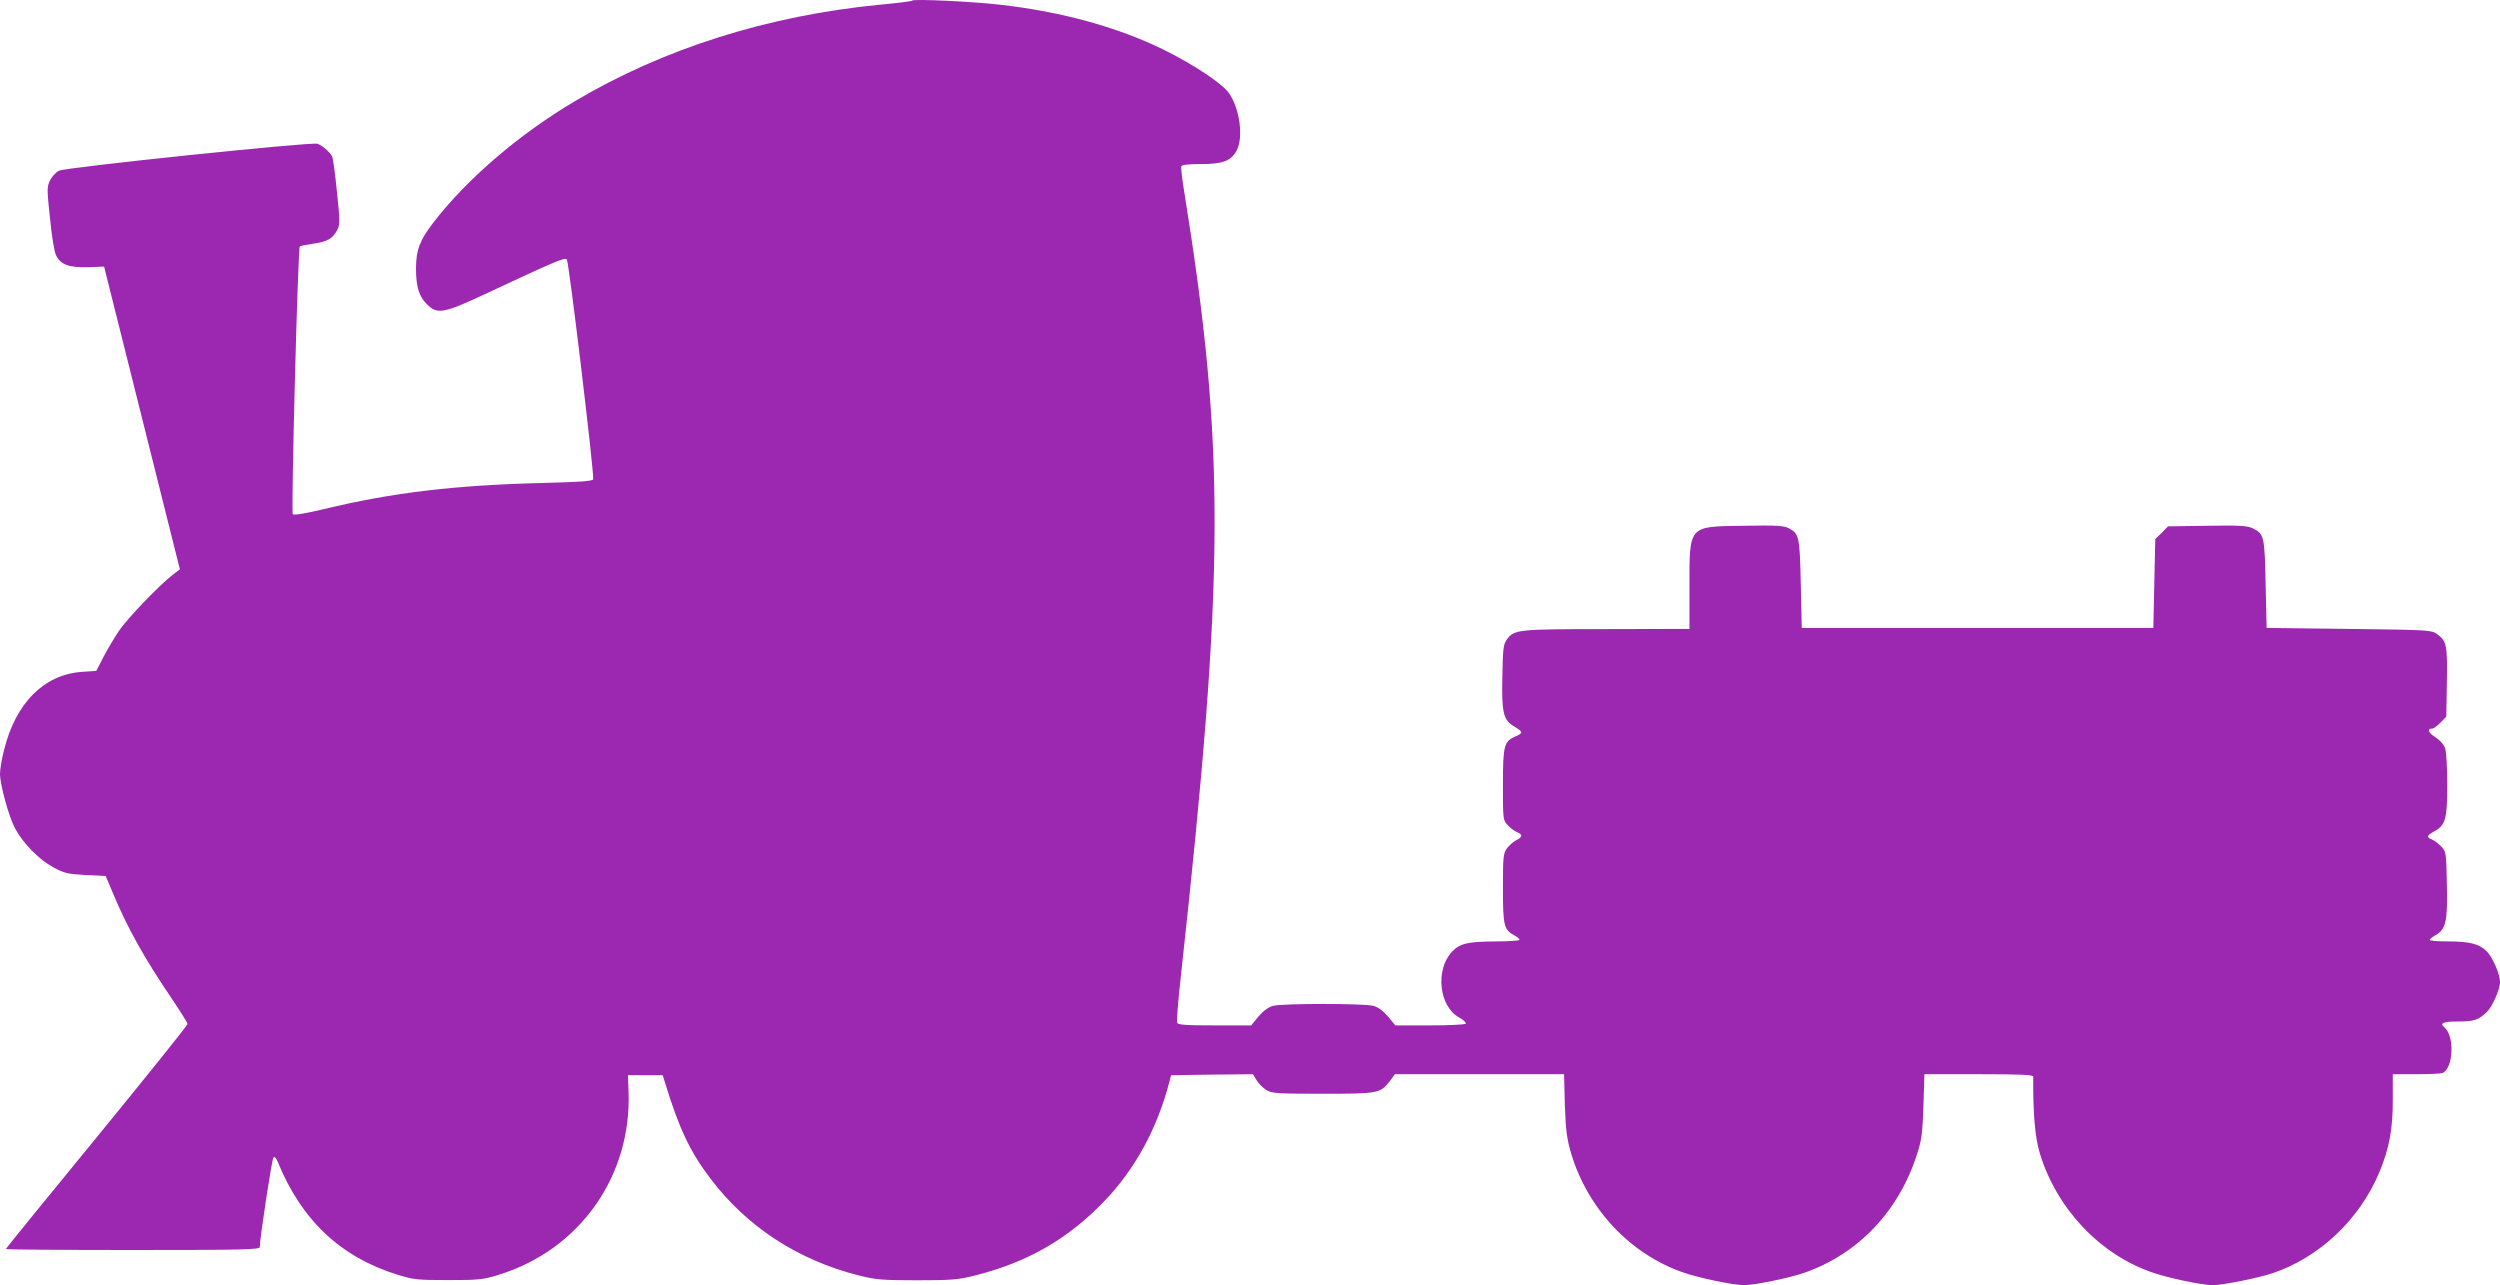 <?xml version="1.0" standalone="no"?>
<!DOCTYPE svg PUBLIC "-//W3C//DTD SVG 20010904//EN"
 "http://www.w3.org/TR/2001/REC-SVG-20010904/DTD/svg10.dtd">
<svg version="1.0" xmlns="http://www.w3.org/2000/svg"
 width="1280pt" height="658pt" viewBox="0 0 1280 658"
 preserveAspectRatio="xMidYMid meet">
<g transform="translate(0,658) scale(0.1,-0.1)"
fill="#9c27b0" stroke="none">
<path d="M4670 6577 c-3 -4 -78 -13 -165 -21 -574 -56 -1109 -225 -1563 -495
-287 -170 -554 -400 -725 -623 -68 -89 -87 -139 -87 -232 0 -94 15 -143 55
-183 55 -55 85 -49 319 61 336 157 387 179 398 168 11 -11 142 -1107 135
-1126 -4 -10 -71 -14 -264 -19 -447 -11 -770 -50 -1116 -134 -89 -21 -152 -32
-158 -26 -9 9 26 1362 36 1371 3 3 33 9 67 14 72 10 101 26 124 69 15 29 15
45 -1 198 -9 91 -20 173 -25 181 -12 23 -53 57 -75 64 -34 10 -1290 -121
-1323 -138 -16 -8 -37 -31 -46 -50 -16 -33 -16 -46 0 -193 8 -87 22 -172 31
-190 22 -47 66 -64 164 -61 l82 3 194 -775 194 -775 -38 -29 c-69 -54 -229
-220 -274 -286 -24 -36 -60 -96 -80 -135 l-36 -70 -75 -5 c-193 -14 -338 -160
-397 -399 -12 -46 -21 -101 -21 -122 0 -57 46 -224 78 -282 41 -76 123 -159
194 -197 56 -31 74 -35 166 -40 l103 -5 38 -90 c74 -177 161 -332 297 -533 46
-68 84 -128 84 -135 0 -7 -209 -267 -465 -580 -256 -312 -465 -569 -465 -572
0 -3 293 -5 650 -5 562 0 650 2 650 15 0 43 62 451 70 459 5 5 14 -2 21 -20
121 -300 323 -491 616 -581 81 -25 102 -27 258 -27 156 0 177 2 258 27 416
128 683 507 665 942 l-3 80 89 0 89 0 14 -45 c70 -227 125 -345 228 -481 187
-249 450 -421 765 -500 84 -21 118 -24 295 -24 177 0 211 3 295 24 271 68 478
187 665 382 157 164 269 369 332 609 l9 35 210 3 209 2 19 -31 c10 -17 32 -39
50 -50 28 -17 52 -19 289 -19 286 0 294 2 343 65 l26 35 433 0 433 0 4 -158
c5 -132 10 -171 32 -247 85 -284 302 -515 571 -609 82 -29 260 -66 315 -66 51
0 229 36 304 62 277 95 487 314 581 608 24 74 28 106 33 248 l5 162 278 0
c217 0 279 -3 279 -12 -1 -193 9 -310 34 -393 85 -281 305 -516 573 -609 80
-29 259 -66 313 -66 50 0 229 36 305 61 241 81 448 277 548 519 50 121 69 221
68 373 l0 127 119 0 c65 0 126 3 135 6 56 22 64 189 11 233 -27 23 -8 31 70
31 80 0 103 7 146 48 28 26 68 116 68 154 0 39 -35 121 -65 154 -39 41 -87 54
-202 54 -51 0 -93 3 -93 8 0 4 14 15 30 24 53 30 62 69 58 258 -3 164 -4 169
-28 195 -14 15 -35 31 -47 36 -31 12 -29 21 11 43 57 31 66 63 66 239 0 88 -5
168 -11 186 -7 20 -27 42 -51 57 -36 23 -43 44 -14 44 7 0 25 14 42 31 l29 30
3 177 c3 192 -1 209 -51 246 -28 20 -42 21 -450 26 l-422 5 -5 225 c-5 247 -8
257 -68 286 -27 12 -67 15 -232 12 l-200 -3 -32 -33 -33 -32 -5 -228 -5 -227
-900 0 -900 0 -5 225 c-5 243 -9 258 -61 285 -25 14 -64 16 -234 13 -283 -4
-275 4 -275 -318 l0 -210 -422 -1 c-456 0 -475 -2 -512 -52 -19 -26 -21 -44
-24 -191 -4 -189 5 -223 63 -257 43 -26 44 -33 5 -49 -59 -25 -65 -46 -65
-247 0 -180 0 -182 25 -208 14 -15 35 -31 48 -36 29 -11 28 -25 -5 -41 -14 -7
-36 -26 -47 -41 -19 -26 -21 -42 -21 -205 0 -192 5 -213 60 -242 14 -7 25 -17
25 -22 0 -4 -53 -8 -117 -8 -150 -1 -189 -10 -230 -54 -85 -93 -65 -278 37
-335 22 -12 38 -27 35 -32 -4 -5 -85 -9 -183 -9 l-178 0 -37 45 c-25 29 -50
48 -75 55 -48 13 -466 13 -514 0 -25 -7 -50 -26 -75 -55 l-37 -45 -187 0
c-153 0 -188 3 -192 14 -3 8 5 115 19 238 226 2064 229 2702 16 4024 -10 61
-16 116 -14 122 2 8 36 12 100 12 114 0 155 16 184 70 35 67 16 212 -39 292
-33 49 -177 145 -334 223 -236 116 -523 195 -839 231 -151 17 -441 30 -450 21z"/>
</g>
</svg>
